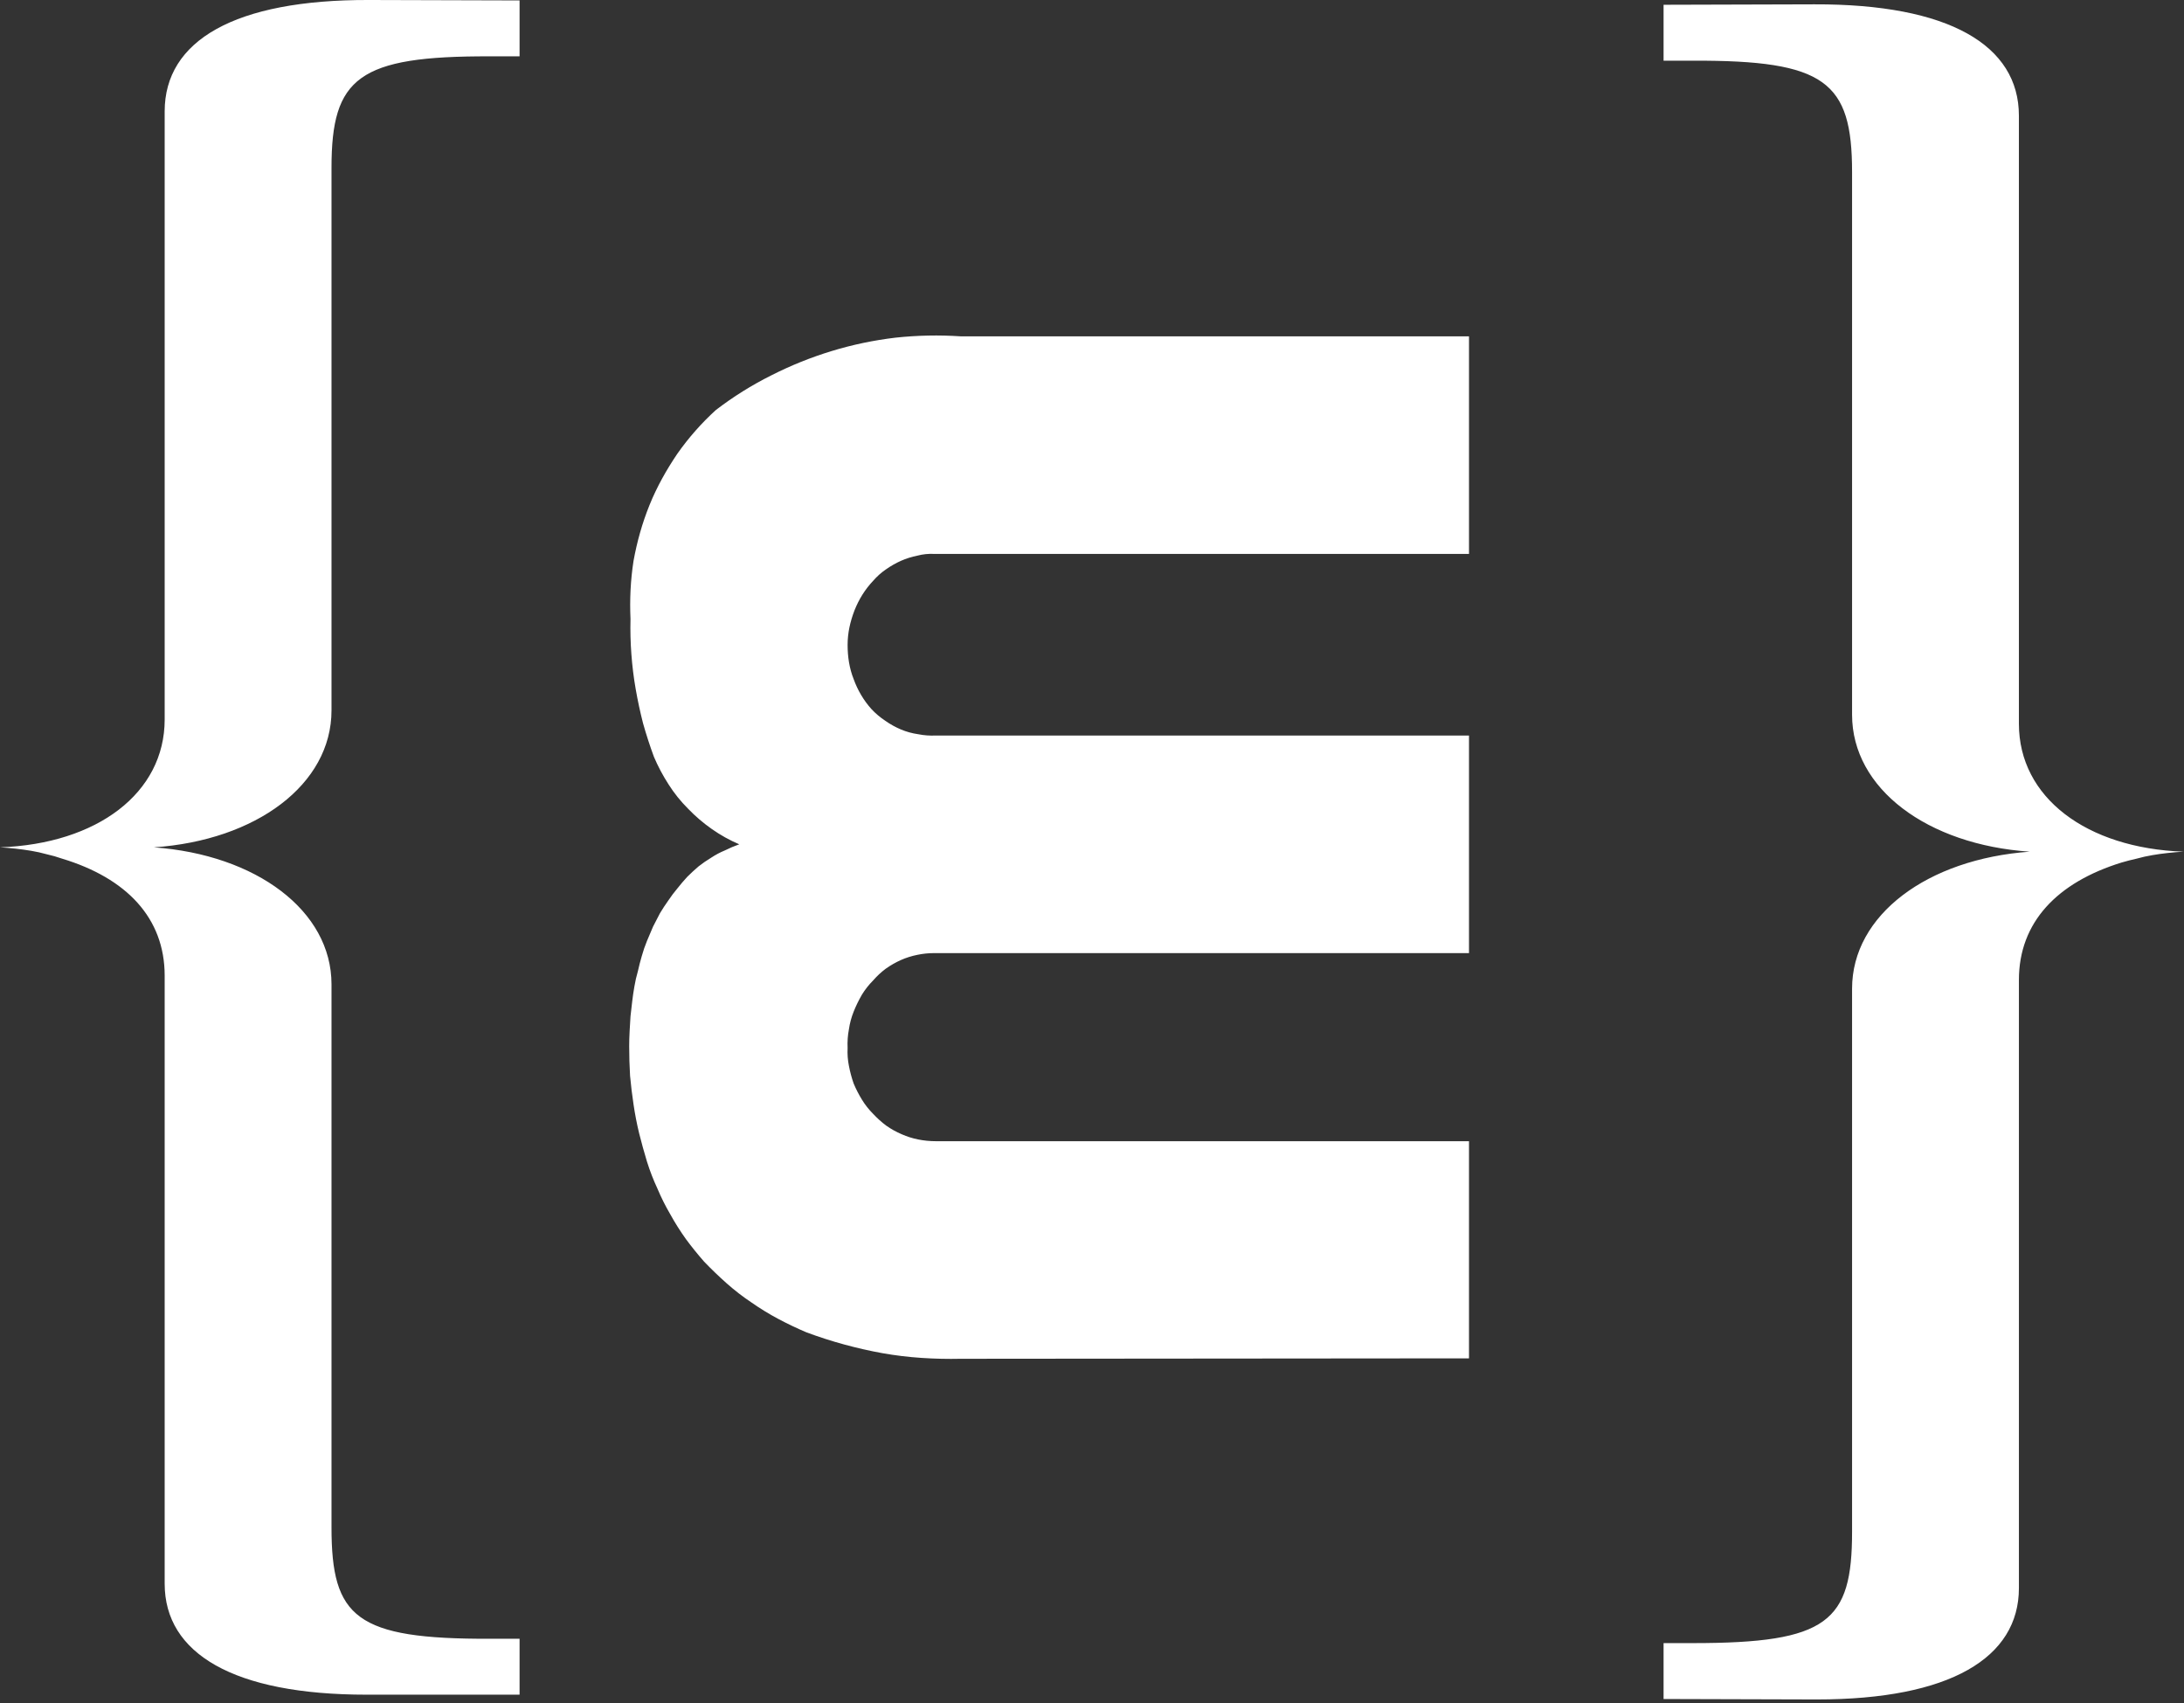 <svg version="1.2" xmlns="http://www.w3.org/2000/svg" viewBox="0 0 504 393" width="504" height="393">
	<rect x="0" y="0" width="504" height="393" fill="#333333" stroke="none"/>
	<title>epitech_BIG copy-svg</title>
	<style>
		.s0 { fill: #ffffff } 
	</style>
	<path id="Layer" class="s0" d="m221.7 313.5q-4.5 0.1-9-0.2-4.6-0.3-9.1-1.1-4.4-0.8-8.8-2-4.4-1.2-8.7-2.8-3.3-1.4-6.5-3.1-3.2-1.7-6.2-3.8-3-2-5.7-4.4-2.7-2.4-5.2-5-2.2-2.5-4.2-5.2-2-2.8-3.6-5.7-1.7-2.9-3-6-1.4-3-2.4-6.2-1-3.3-1.8-6.5-0.8-3.3-1.3-6.7-0.5-3.3-0.8-6.6-0.2-3.4-0.2-6.8 0-1.7 0.1-3.5l0.2-3.4q0.2-1.7 0.4-3.5 0.2-1.7 0.5-3.4 0.3-1.8 0.8-3.5 0.4-1.8 0.9-3.5 0.5-1.8 1.2-3.5 0.7-1.6 1.4-3.3 0.8-1.6 1.6-3.1 0.9-1.5 1.9-2.9 1-1.5 2.1-2.8 1.1-1.4 2.3-2.7 1.2-1.2 2.6-2.4 1.4-1.1 2.9-2 1.5-1 3.2-1.7 1.6-0.8 3.3-1.4-3.3-1.4-6.3-3.5-3-2.1-5.5-4.7-2.6-2.6-4.5-5.6-2-3.1-3.4-6.4-1.4-3.8-2.5-7.7-1-3.9-1.7-7.9-0.7-4-1-8.1-0.3-4-0.2-8.1c-0.2-4.4 0-8.9 0.7-13.4 0.8-4.4 2-8.7 3.7-12.9 1.7-4.2 3.9-8.1 6.4-11.8 2.6-3.7 5.6-7.1 8.9-10.1q6-4.6 12.8-8 6.7-3.4 13.9-5.6 7.2-2.2 14.8-3.1 7.5-0.8 15-0.3h117.3v50.2h-123.4q-2-0.1-3.9 0.4-2 0.4-3.8 1.2-1.8 0.8-3.5 2-1.6 1.1-2.9 2.6c-1.9 2-3.3 4.3-4.3 6.8-1 2.6-1.6 5.2-1.6 8 0 2.7 0.4 5.4 1.4 7.9 0.9 2.5 2.3 4.9 4.1 6.9q1.4 1.5 3.2 2.7 1.7 1.2 3.6 2 1.9 0.8 4 1.1 2 0.4 4.1 0.3h123v50.2h-123.4q-2 0-3.9 0.4-2 0.4-3.8 1.2-1.8 0.8-3.5 2-1.6 1.2-2.9 2.7-1.5 1.5-2.6 3.3-1.1 1.9-1.9 3.9-0.8 2-1.1 4.1-0.4 2.1-0.3 4.3-0.1 2.1 0.3 4.1 0.4 2.1 1.1 4.1 0.8 1.9 1.9 3.7 1.1 1.8 2.6 3.3 1.4 1.5 3 2.7 1.7 1.2 3.6 2 1.8 0.8 3.8 1.2 2 0.4 4.1 0.4h123v50.1zm197 78.6l-34.8-0.1v-12.9h6.8c31.1 0 36.7-4.9 36.7-25.7v-125.3c0-17 17.4-29.9 41-31.6-23.6-1.6-41-14.5-41-31.6v-125.2c0-20.9-6.2-25.8-36.7-25.7h-6.8v-12.9l34.8-0.1c31-0.1 47.2 9.4 47.2 25.7v140.3c0 17 15.6 28.7 38 29.5q-1.8 0.1-3.6 0.3-1.9 0.2-3.6 0.5-1.8 0.3-3.6 0.8-1.8 0.4-3.5 0.9c-14.9 4.6-23.7 13.8-23.7 27.1v140.3c0 16.1-15.9 25.7-46.6 25.7zm-380.7-26.7v-140.3c0-13.3-8.8-22.5-23.7-27q-1.7-0.6-3.5-1-1.8-0.5-3.6-0.8-1.8-0.3-3.6-0.5-1.8-0.2-3.6-0.3c22.4-0.8 38-12.5 38-29.5v-140.3c0-16.3 16.1-25.8 47.2-25.7l34.7 0.1v12.9h-6.8c-30.4-0.1-36.6 4.9-36.6 25.7v125.2c0 17.1-17.4 30-41 31.6 23.6 1.7 41 14.6 41 31.6v125.3c0 20.8 5.6 25.8 36.6 25.7h6.8v12.9h-34.7-0.6c-30.7 0-46.6-9.5-46.6-25.6z"/>
</svg>